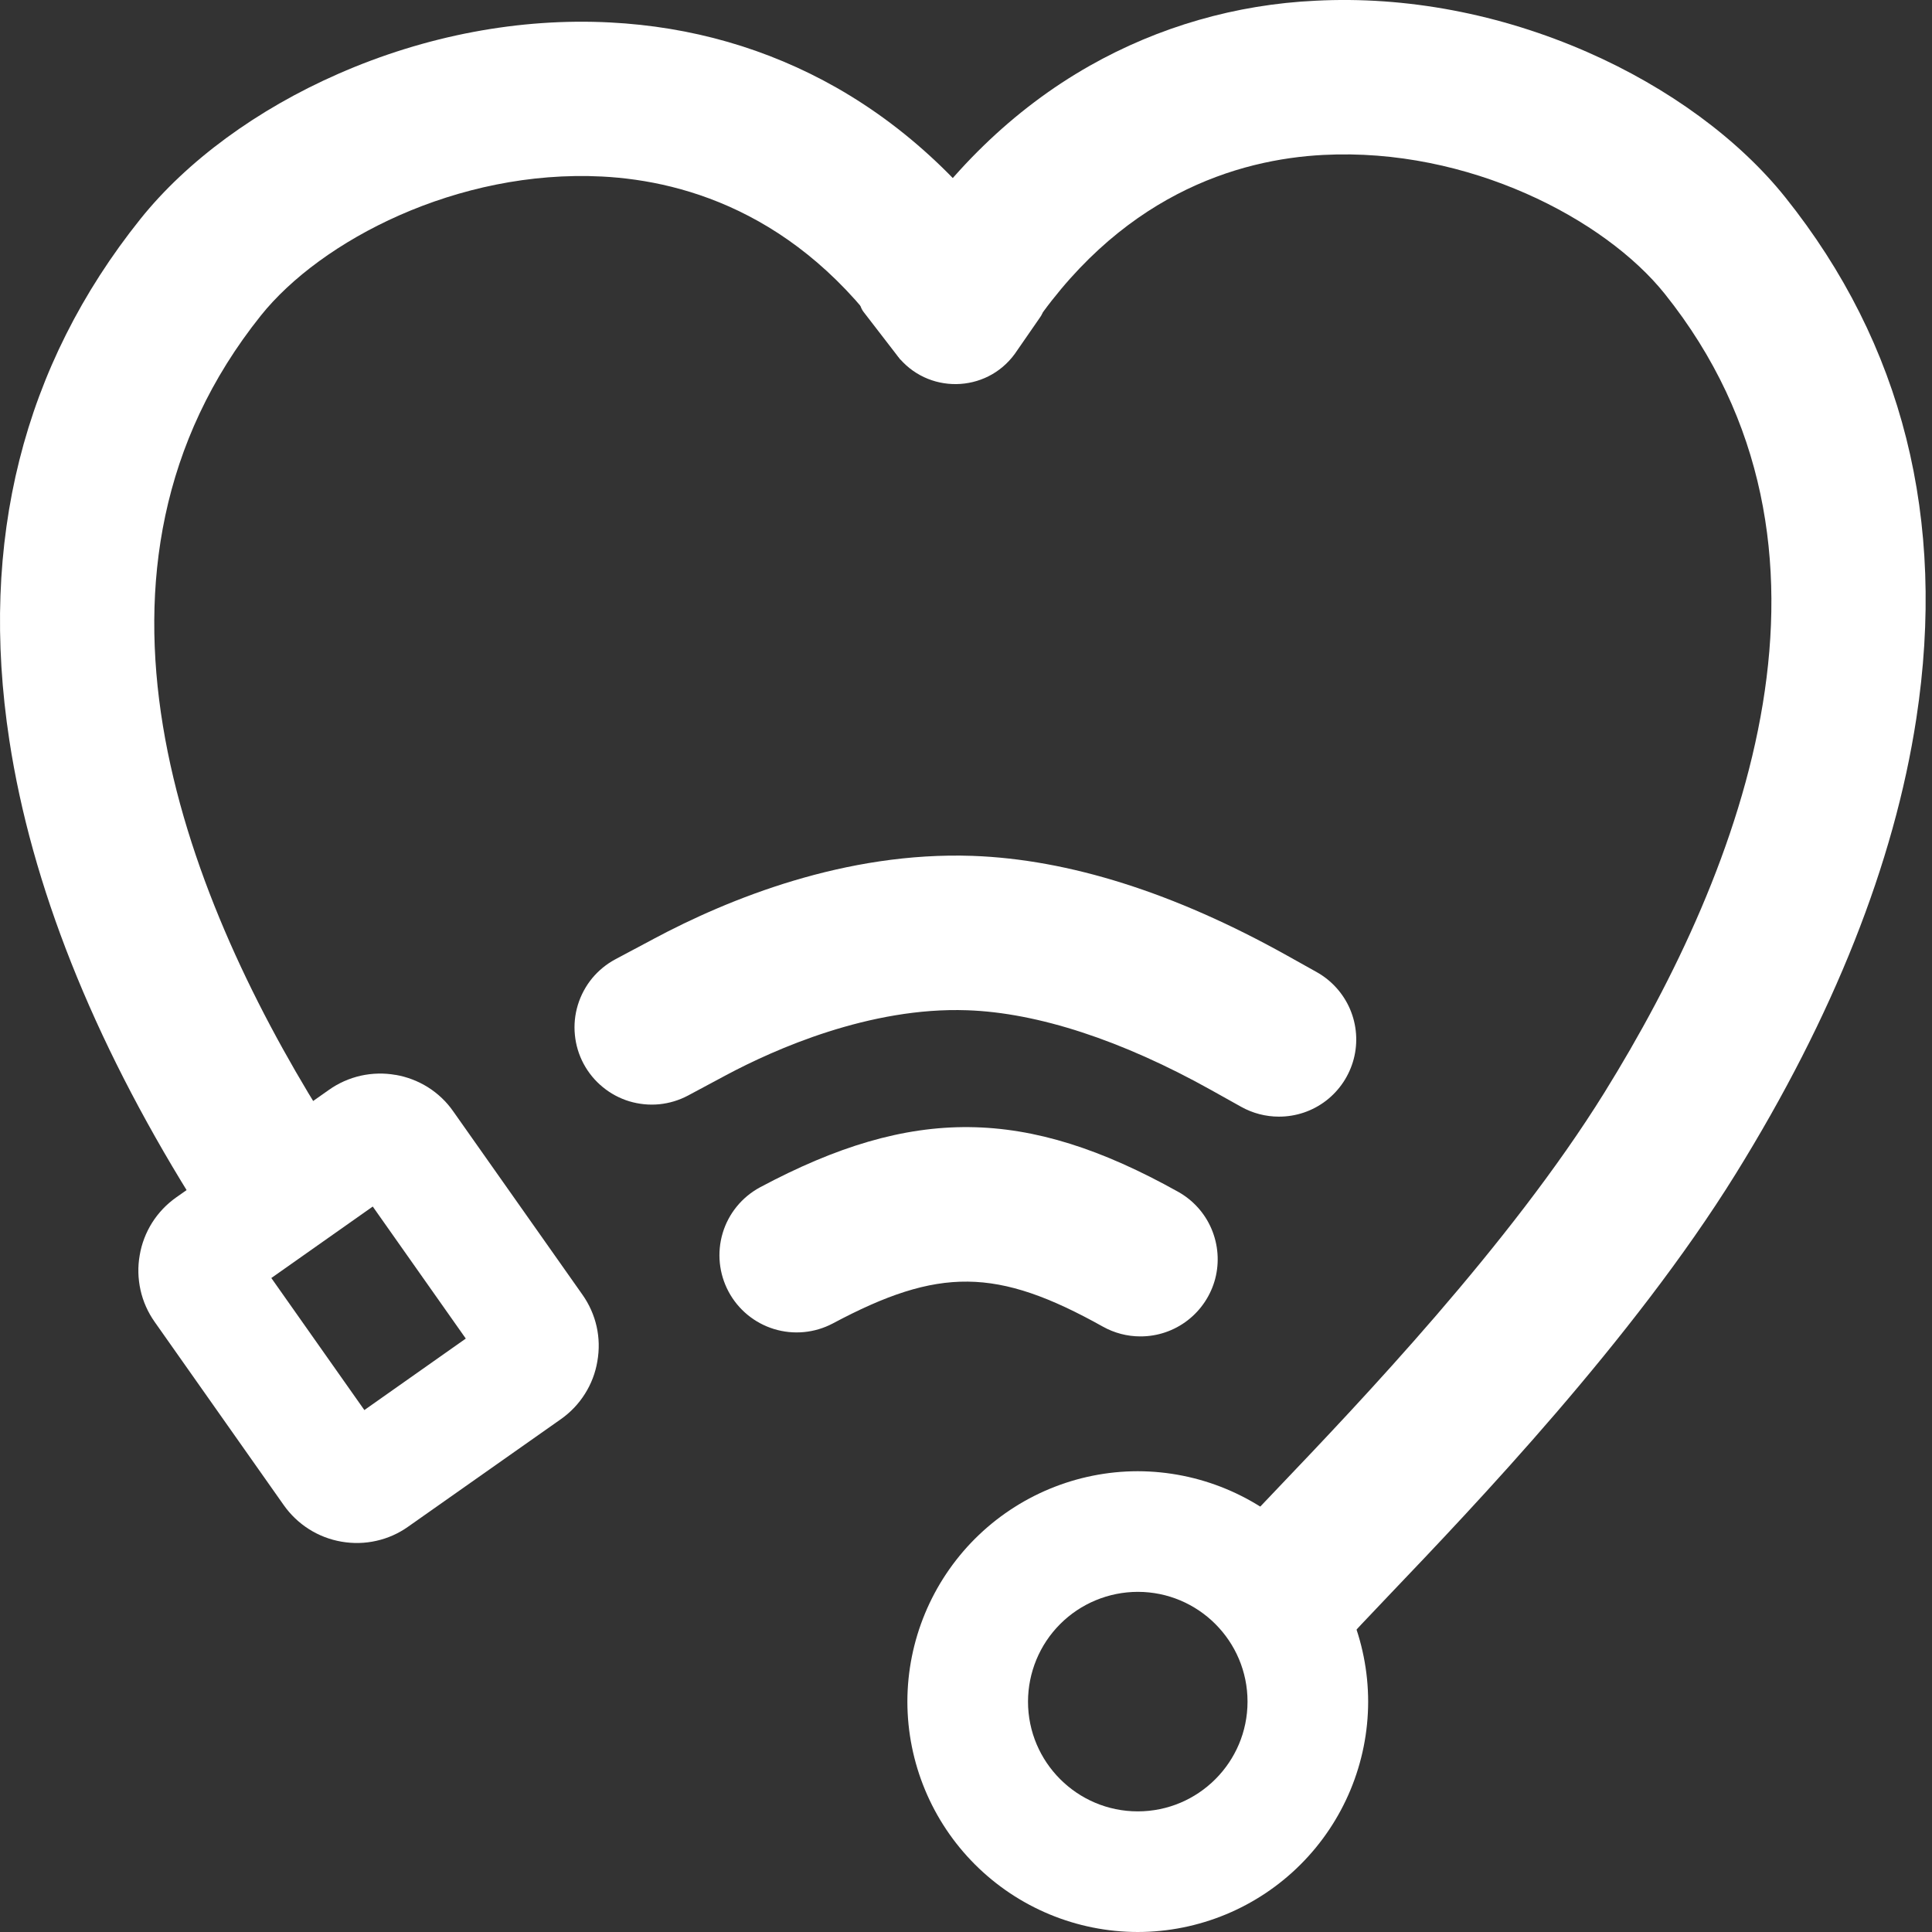 <svg width="32" height="32" viewBox="0 0 32 32" fill="none" xmlns="http://www.w3.org/2000/svg">
<rect x="0" y="0" width="32" height="32" fill="#333333" stroke="none"/>
<path d="M22.265 27.217C22.28 27.198 22.294 27.177 22.306 27.157L20.131 25.811C20.267 25.592 20.472 25.374 21.162 24.651C22.508 23.24 25.012 20.614 26.573 18.098C28.881 14.377 30.929 9.06 27.573 4.866C26.584 3.63 24.325 2.442 21.921 2.566C20.51 2.638 18.508 3.224 16.98 5.599L14.83 4.214C15.702 2.858 16.784 1.807 18.046 1.091C19.191 0.442 20.474 0.073 21.789 0.012C23.289 -0.066 24.846 0.229 26.292 0.863C27.637 1.452 28.801 2.307 29.57 3.268C31.515 5.7 32.245 8.605 31.74 11.904C31.374 14.297 30.367 16.834 28.747 19.446C27.046 22.188 24.422 24.939 23.012 26.416C22.7 26.744 22.343 27.117 22.265 27.217Z" fill="white"/>
<path d="M18.845 32C17.834 31.999 16.864 31.597 16.148 30.881C15.433 30.166 15.03 29.196 15.029 28.184C15.03 27.173 15.433 26.203 16.148 25.487C16.864 24.772 17.834 24.369 18.845 24.368C19.857 24.37 20.827 24.772 21.542 25.487C22.258 26.203 22.66 27.173 22.661 28.184C22.66 29.196 22.257 30.166 21.542 30.881C20.827 31.596 19.857 31.999 18.845 32ZM18.845 26.366C18.363 26.367 17.901 26.558 17.56 26.899C17.219 27.24 17.028 27.702 17.027 28.184C17.027 29.187 17.843 30.002 18.845 30.002C19.848 30.002 20.663 29.187 20.663 28.184C20.663 27.181 19.848 26.366 18.845 26.366H18.845ZM3.148 19.805C1.529 17.193 0.521 14.655 0.155 12.263C-0.35 8.964 0.38 6.059 2.325 3.628C3.095 2.666 4.258 1.812 5.603 1.223C7.05 0.588 8.607 0.294 10.106 0.372C11.452 0.441 12.712 0.804 13.85 1.449C15.111 2.166 16.193 3.217 17.066 4.574L14.915 5.957C13.388 3.583 11.385 2.997 9.974 2.924C7.571 2.801 5.312 3.988 4.322 5.225C0.967 9.42 3.013 14.736 5.322 18.457L3.148 19.805Z" fill="white"/>
<path d="M6.552 17.803C6.743 17.836 6.926 17.906 7.091 18.01C7.255 18.114 7.397 18.249 7.508 18.409L9.647 21.444C9.875 21.767 9.963 22.159 9.894 22.548C9.862 22.74 9.792 22.923 9.688 23.087C9.585 23.251 9.45 23.393 9.291 23.505L6.761 25.286C6.602 25.399 6.423 25.479 6.233 25.521C6.044 25.564 5.848 25.568 5.657 25.535C5.465 25.502 5.282 25.432 5.118 25.328C4.954 25.224 4.812 25.089 4.7 24.93L2.561 21.894C2.449 21.735 2.369 21.556 2.327 21.366C2.285 21.177 2.28 20.981 2.314 20.79C2.346 20.598 2.417 20.415 2.52 20.251C2.624 20.087 2.759 19.945 2.918 19.833L5.449 18.051C5.607 17.939 5.786 17.86 5.975 17.817C6.165 17.775 6.361 17.77 6.552 17.804V17.803ZM6.174 19.984L4.494 21.168L6.035 23.355L7.715 22.171L6.174 19.984H6.174ZM14.859 5.887L14.304 5.167C14.254 5.102 14.232 5.021 14.241 4.94C14.249 4.86 14.289 4.785 14.352 4.733L15.687 3.628C15.75 3.576 15.829 3.551 15.91 3.556C15.991 3.562 16.067 3.599 16.121 3.659L17.207 4.861C17.304 4.97 17.315 5.13 17.231 5.25L16.809 5.86C16.331 6.518 15.355 6.531 14.858 5.887H14.859Z" fill="white"/>
<path d="M21.182 18.495C20.964 18.495 20.749 18.439 20.559 18.333L20.063 18.056C18.586 17.231 17.188 16.773 16.02 16.733C14.404 16.676 12.827 17.381 12.03 17.806L11.397 18.145C11.249 18.224 11.087 18.273 10.919 18.29C10.752 18.306 10.584 18.289 10.423 18.241C10.262 18.192 10.113 18.112 9.983 18.005C9.853 17.899 9.746 17.768 9.666 17.619C9.587 17.471 9.538 17.309 9.522 17.142C9.505 16.975 9.522 16.806 9.571 16.645C9.62 16.485 9.7 16.335 9.806 16.205C9.913 16.076 10.044 15.968 10.192 15.889L10.826 15.551C12.076 14.883 14.007 14.103 16.109 14.176C17.704 14.233 19.454 14.787 21.311 15.823L21.807 16.1C22.054 16.238 22.249 16.454 22.361 16.715C22.472 16.975 22.494 17.266 22.422 17.54C22.35 17.814 22.189 18.057 21.965 18.23C21.74 18.403 21.465 18.496 21.181 18.495H21.182Z" fill="white"/>
<path d="M18.888 22.135C18.67 22.135 18.456 22.079 18.265 21.972C16.512 20.993 15.55 20.983 13.791 21.922C13.492 22.079 13.143 22.112 12.82 22.013C12.497 21.914 12.226 21.691 12.067 21.393C11.908 21.095 11.873 20.747 11.97 20.423C12.067 20.099 12.289 19.828 12.586 19.667C15.118 18.314 16.995 18.334 19.512 19.739C19.76 19.877 19.955 20.093 20.066 20.354C20.177 20.615 20.199 20.905 20.128 21.179C20.056 21.453 19.895 21.696 19.671 21.869C19.447 22.042 19.171 22.136 18.887 22.135H18.888Z" fill="white"/>
</svg>
